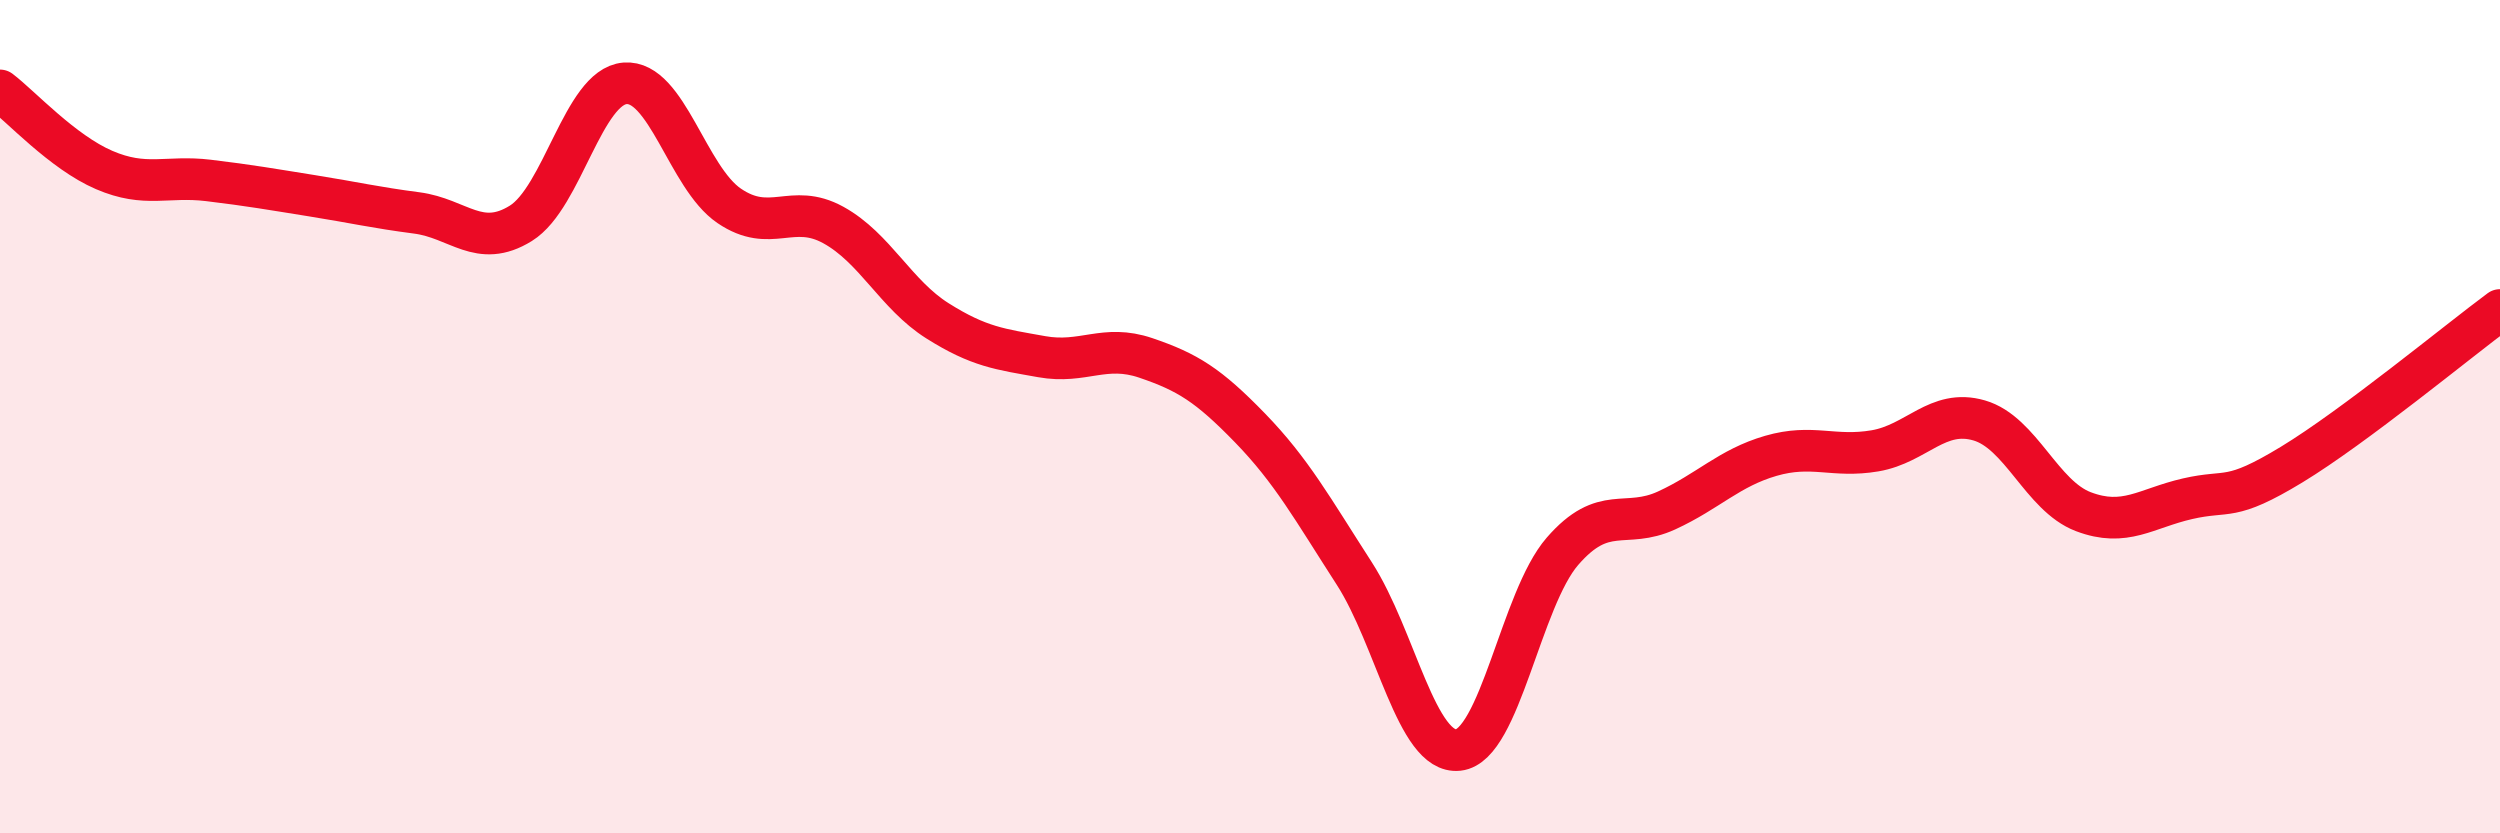 
    <svg width="60" height="20" viewBox="0 0 60 20" xmlns="http://www.w3.org/2000/svg">
      <path
        d="M 0,2.17 C 0.5,2.55 1.5,3.65 2.5,4.08 C 3.5,4.51 4,4.21 5,4.33 C 6,4.45 6.5,4.54 7.5,4.7 C 8.5,4.86 9,4.98 10,5.11 C 11,5.24 11.5,5.98 12.5,5.36 C 13.5,4.74 14,2.08 15,2 C 16,1.92 16.5,4.26 17.5,4.94 C 18.5,5.62 19,4.85 20,5.4 C 21,5.95 21.5,7.07 22.5,7.7 C 23.5,8.33 24,8.38 25,8.56 C 26,8.74 26.5,8.25 27.5,8.59 C 28.5,8.93 29,9.24 30,10.27 C 31,11.3 31.5,12.21 32.5,13.76 C 33.5,15.31 34,18.11 35,18 C 36,17.89 36.5,14.38 37.5,13.23 C 38.5,12.08 39,12.71 40,12.25 C 41,11.79 41.5,11.23 42.5,10.94 C 43.5,10.65 44,10.99 45,10.82 C 46,10.65 46.5,9.8 47.5,10.09 C 48.5,10.38 49,11.9 50,12.28 C 51,12.66 51.5,12.2 52.5,11.97 C 53.5,11.74 53.5,12.06 55,11.15 C 56.5,10.24 59,8.18 60,7.44L60 20L0 20Z"
        fill="#EB0A25"
        opacity="0.1"
        stroke-linecap="round"
        stroke-linejoin="round"
      />
      <path
        d="M 0,2.17 C 0.5,2.55 1.5,3.65 2.5,4.08 C 3.5,4.51 4,4.21 5,4.33 C 6,4.45 6.5,4.54 7.5,4.7 C 8.5,4.86 9,4.98 10,5.11 C 11,5.24 11.5,5.98 12.5,5.36 C 13.5,4.74 14,2.08 15,2 C 16,1.92 16.5,4.26 17.5,4.94 C 18.5,5.62 19,4.85 20,5.4 C 21,5.95 21.5,7.07 22.5,7.7 C 23.5,8.33 24,8.38 25,8.56 C 26,8.74 26.5,8.25 27.5,8.59 C 28.5,8.93 29,9.24 30,10.27 C 31,11.3 31.5,12.21 32.5,13.76 C 33.5,15.31 34,18.11 35,18 C 36,17.89 36.5,14.38 37.5,13.23 C 38.5,12.08 39,12.71 40,12.25 C 41,11.79 41.5,11.23 42.5,10.94 C 43.5,10.65 44,10.99 45,10.82 C 46,10.65 46.5,9.8 47.5,10.09 C 48.5,10.38 49,11.9 50,12.28 C 51,12.66 51.5,12.2 52.5,11.97 C 53.5,11.74 53.5,12.06 55,11.15 C 56.5,10.24 59,8.18 60,7.44"
        stroke="#EB0A25"
        stroke-width="1"
        fill="none"
        stroke-linecap="round"
        stroke-linejoin="round"
      />
    </svg>
  